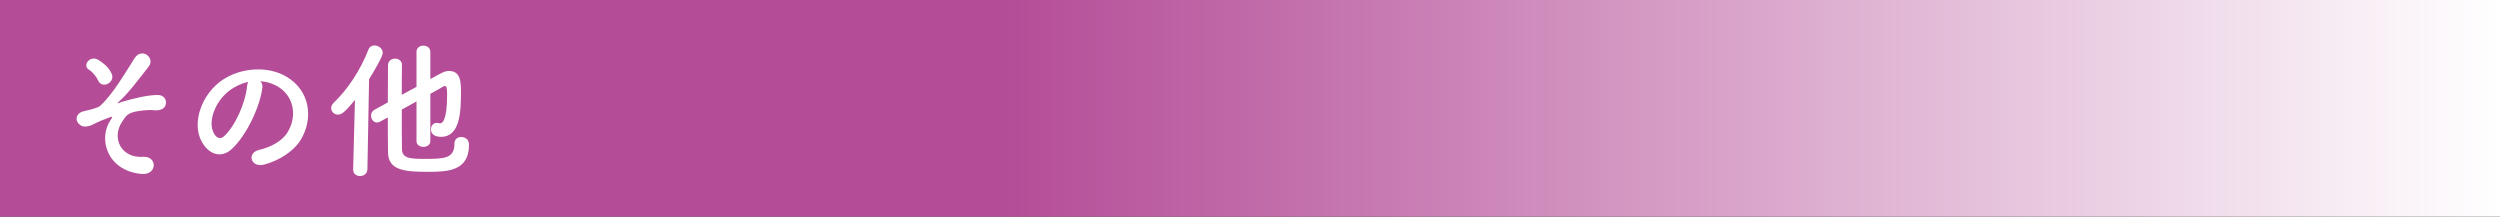 <?xml version="1.0" encoding="UTF-8"?> <svg xmlns="http://www.w3.org/2000/svg" xmlns:xlink="http://www.w3.org/1999/xlink" id="_レイヤー_2" viewBox="0 0 600 52"><rect x="0" y="0" width="600" height="52" fill="#333333" stroke="none"/><defs><linearGradient id="_名称未設定グラデーション_14" x1="0" y1="26" x2="600" y2="26" gradientUnits="userSpaceOnUse"><stop offset=".4" stop-color="#b44c97"></stop><stop offset="1" stop-color="#fff"></stop></linearGradient></defs><g id="_文字"><g><rect width="600" height="52" style="fill:url(#_名称未設定グラデーション_14);"></rect><g><path d="M26.55,28.77c.5-.76,.61-.9-.14-.65-1.22,.43-3.2,1.26-3.82,1.62-.83,.5-2.34,.9-3.13,.4-1.69-1.04-1.26-2.88,.4-3.38,.68-.22,3.38-.68,4.14-1.33,2.95-2.59,6.19-8.17,8.31-11.48,1.73-2.66,5-.07,3.38,2.02-2.41,3.1-5.15,6.73-7.31,8.57-.4,.36,.11,.22,.25,.14,.22-.11,.65-.25,1.19-.4,2.34-.65,5.51-1.48,7.99-1.48,1.87,0,2.34,1.58,1.84,2.63-.32,.68-1.22,1.22-3.02,1.01-1.19-.14-3.31,.18-4.18,.36-1.84,.43-2.2,.97-3.17,2.45-2.52,3.82-.29,8.75,5.08,8.39,3.46-.22,3.46,4.5-.5,4.1-8.21-.83-10.37-8.46-7.31-12.96Zm-2.95-9.36c-.4-.86-1.22-2.05-2.23-2.66-1.76-1.08,.32-3.64,2.3-2.34,1.37,.9,2.48,1.8,3.17,3.38,.43,1.01-.25,1.98-1.01,2.34-.76,.36-1.76,.25-2.23-.72Z" style="fill:#fff;"></path><path d="M62.95,21.14c-.58,4.57-3.82,11.37-7.27,14.58-2.77,2.56-5.8,1.15-7.38-1.94-2.27-4.46,.14-11.16,4.97-14.51,4.43-3.06,11.01-3.56,15.55-.83,5.58,3.35,6.48,9.97,3.35,15.12-1.69,2.77-5.22,5-8.78,5.94-3.17,.83-4.28-2.81-1.19-3.53,2.74-.61,5.51-2.16,6.7-4.03,2.56-4.03,1.58-8.75-1.98-11.01-1.4-.9-2.92-1.33-4.46-1.44,.4,.36,.61,.94,.5,1.66Zm-7.99,.68c-3.35,2.59-5.15,7.38-3.64,10.15,.54,1.04,1.48,1.58,2.38,.79,2.7-2.38,5.22-8.1,5.58-11.99,.04-.43,.14-.83,.32-1.12-1.66,.36-3.28,1.12-4.64,2.16Z" style="fill:#fff;"></path><path d="M85.2,23.95c-2.52,3.13-3.28,3.56-4.1,3.56-.9,0-1.62-.72-1.62-1.55,0-.43,.18-.9,.61-1.3,3.42-3.28,6.41-7.81,8.31-12.71,.29-.76,.9-1.04,1.48-1.04,.97,0,1.98,.76,1.98,1.76,0,.86-2.02,4.32-3.28,6.33l-.4,21.63c-.04,1.08-.9,1.62-1.76,1.62s-1.66-.5-1.66-1.55v-.07l.43-16.7Zm14.76,.4l-3.53,1.94c0,3.96,0,7.81,.04,9.57,.07,2.23,2.16,2.27,5.65,2.27,4.54,0,6.95-.11,6.95-3.67,0-1.08,.79-1.58,1.58-1.58,.68,0,1.91,.32,1.91,1.84,0,6.33-5.04,6.52-10.01,6.52-5.9,0-9.4-.54-9.43-4.75-.04-2.02-.04-5.08-.04-8.31l-1.91,1.04c-.25,.14-.5,.18-.72,.18-.83,0-1.4-.83-1.4-1.66,0-.54,.25-1.08,.83-1.4l3.2-1.76c0-3.46,.04-6.77,.04-8.93,0-1.04,.86-1.58,1.69-1.58s1.66,.5,1.66,1.51v.04c-.04,1.62-.04,4.25-.04,7.13l3.53-1.91V12.43c0-.97,.83-1.48,1.66-1.48s1.66,.5,1.66,1.48v6.55c3.1-1.73,3.49-1.94,4.54-1.94,2.74,0,2.81,2.74,2.81,4.97,0,4.9-.22,10.83-4.79,10.83-2.3,0-2.41-1.44-2.41-1.8,0-.79,.5-1.55,1.37-1.55,.18,0,.32,.04,.5,.07,.11,.04,.22,.04,.32,.04,.36,0,1.69-.18,1.69-6.91,0-1.73-.18-2.05-.58-2.05-.11,0-.22,.04-.32,.11-.61,.36-1.73,1.01-3.13,1.76v11.37c0,.9-.83,1.37-1.66,1.37s-1.66-.47-1.66-1.37v-9.54Z" style="fill:#fff;"></path></g></g></g></svg> 